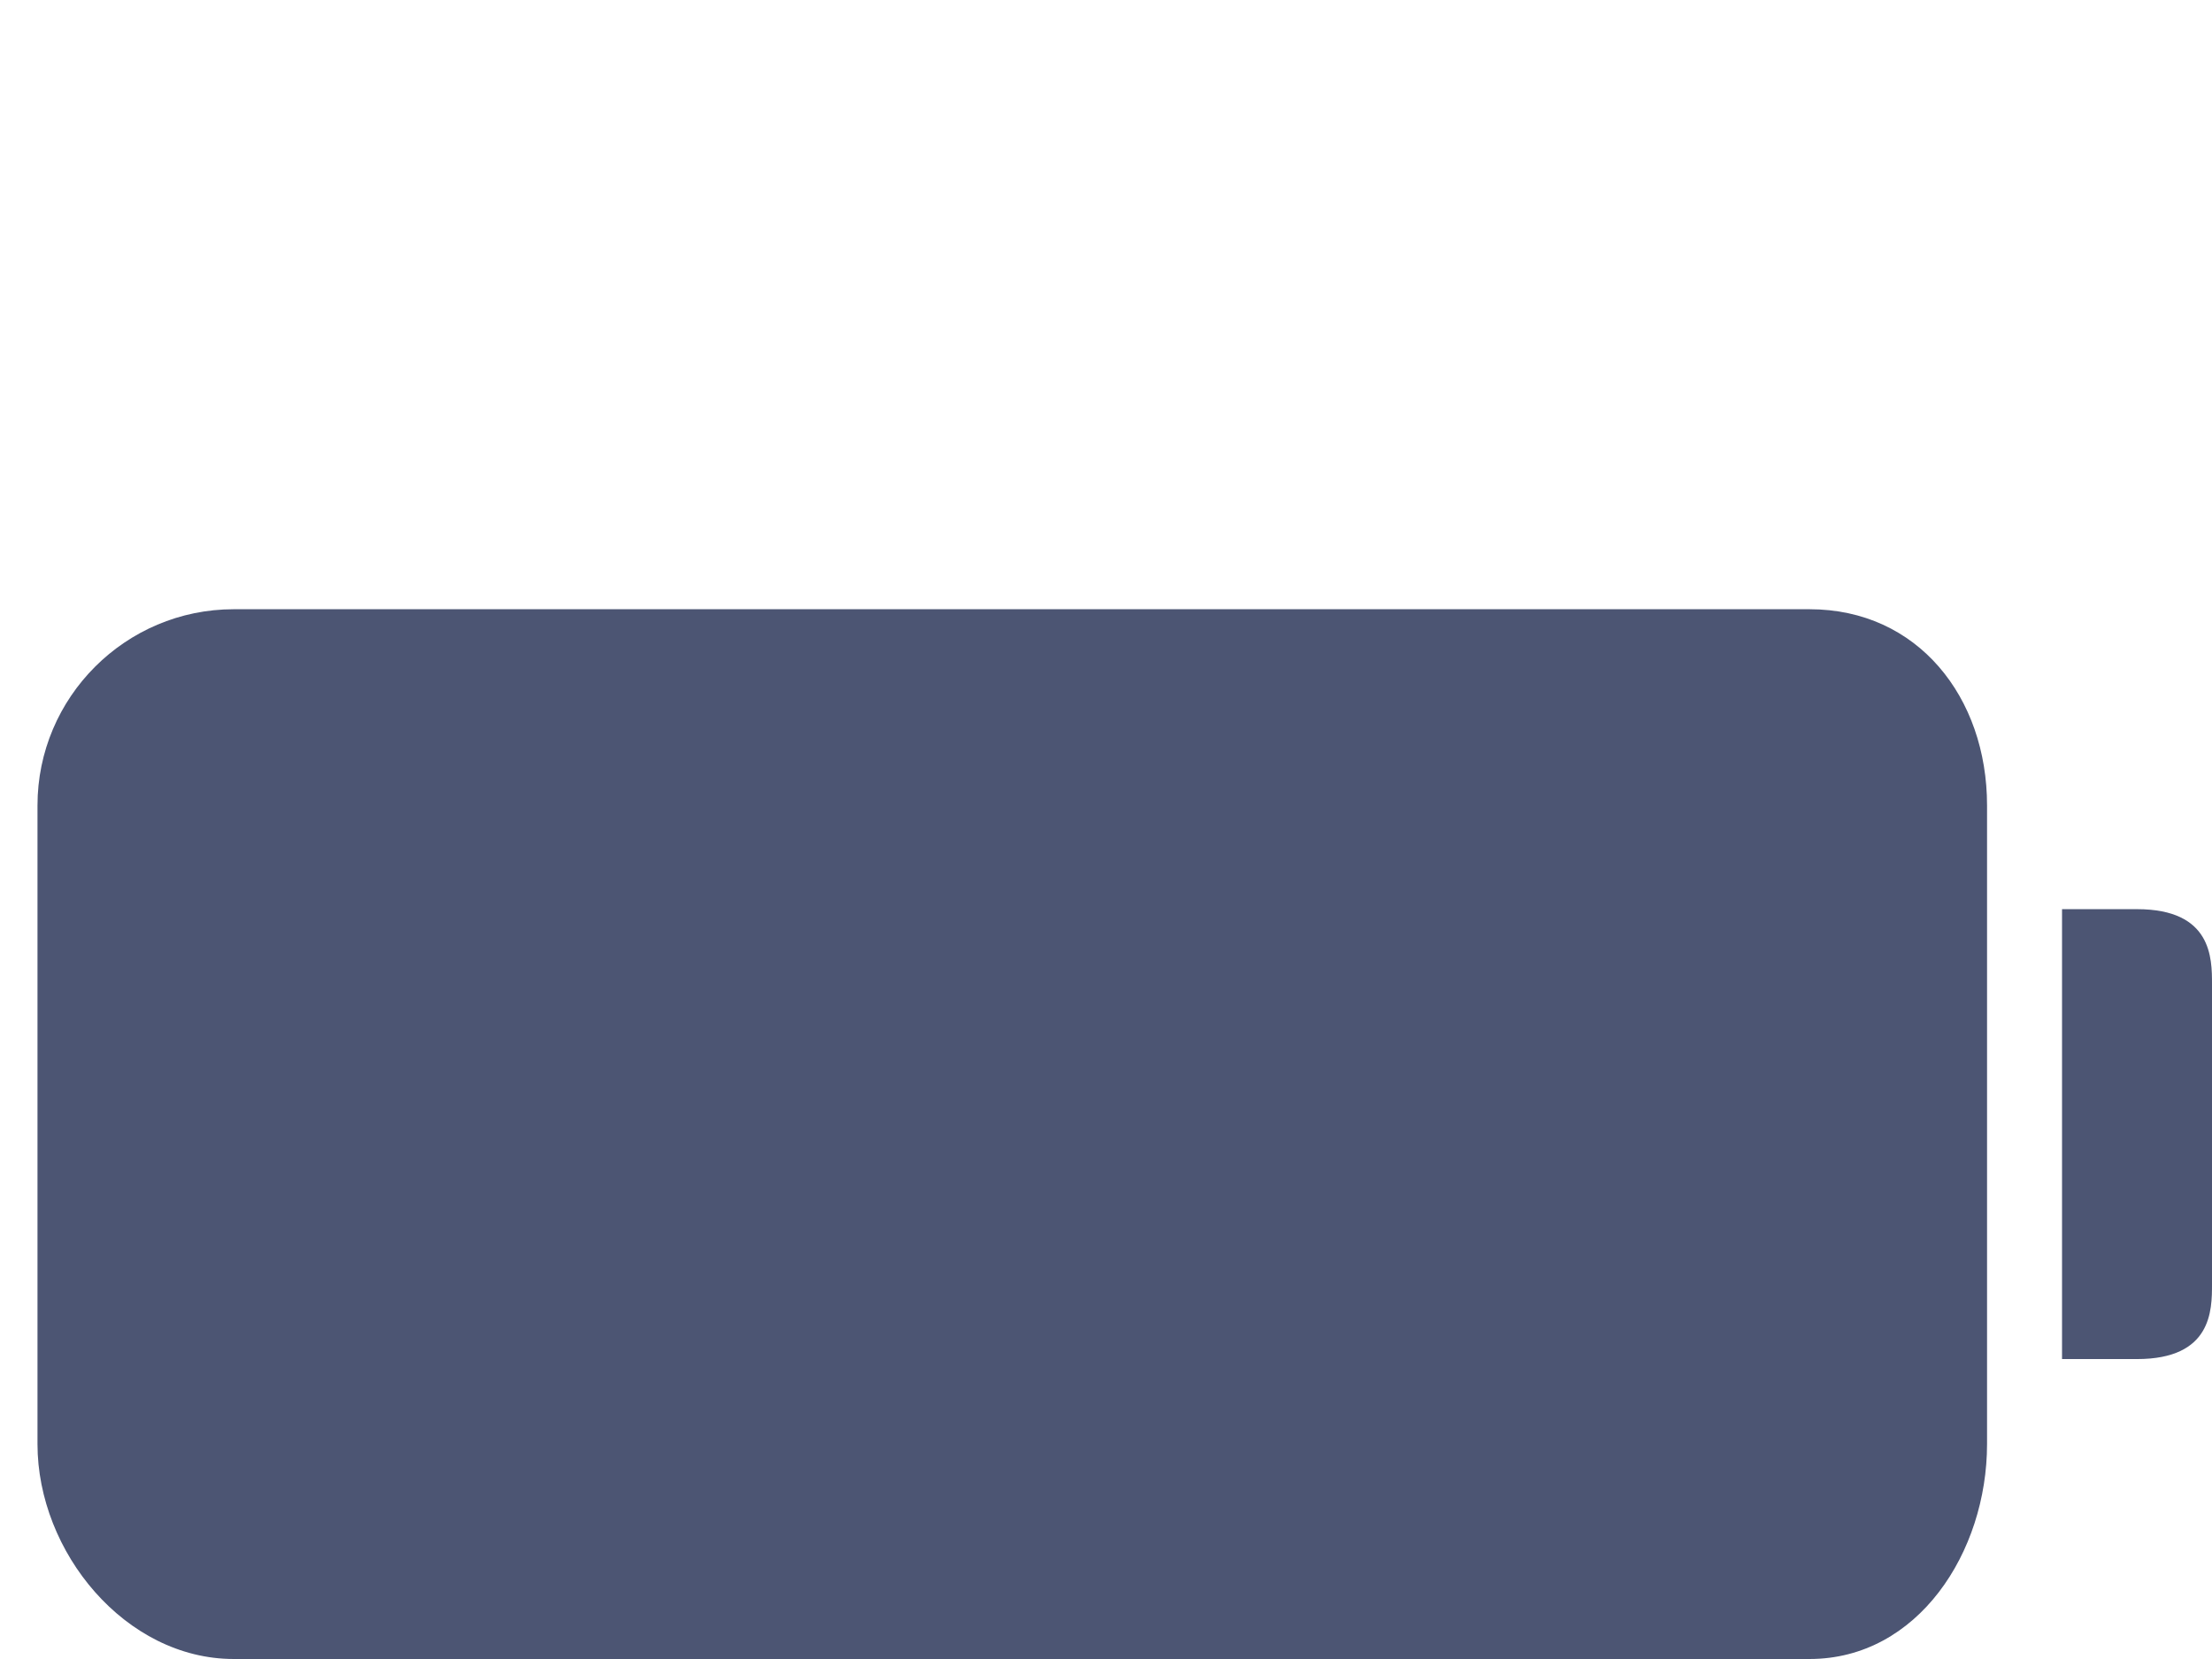 <?xml version="1.0" encoding="UTF-8" standalone="no"?><svg xmlns="http://www.w3.org/2000/svg" xmlns:xlink="http://www.w3.org/1999/xlink" fill="#4c5573" height="88.5" preserveAspectRatio="xMidYMid meet" version="1" viewBox="0.0 -0.5 118.0 88.5" width="118" zoomAndPan="magnify"><g id="change1_1"><path d="M0 0L0 0" fill="inherit" stroke="#449fdb"/></g><g id="change1_2"><path d="M114 48h-4v24h4c4 0 4-2.608 4-4v-16c0-1.384 0-4-4-4z" fill="inherit"/></g><g id="change1_3"><path d="M106 72v-29.532c0-5.772-3.696-10.468-9.468-10.468h-84.064c-5.772 0-10.468 4.696-10.468 10.468v34.064c0 5.772 4.696 11.468 10.468 11.468h84.064c5.772 0 9.468-5.696 9.468-11.468v-4.532z" fill="inherit"/></g></svg>